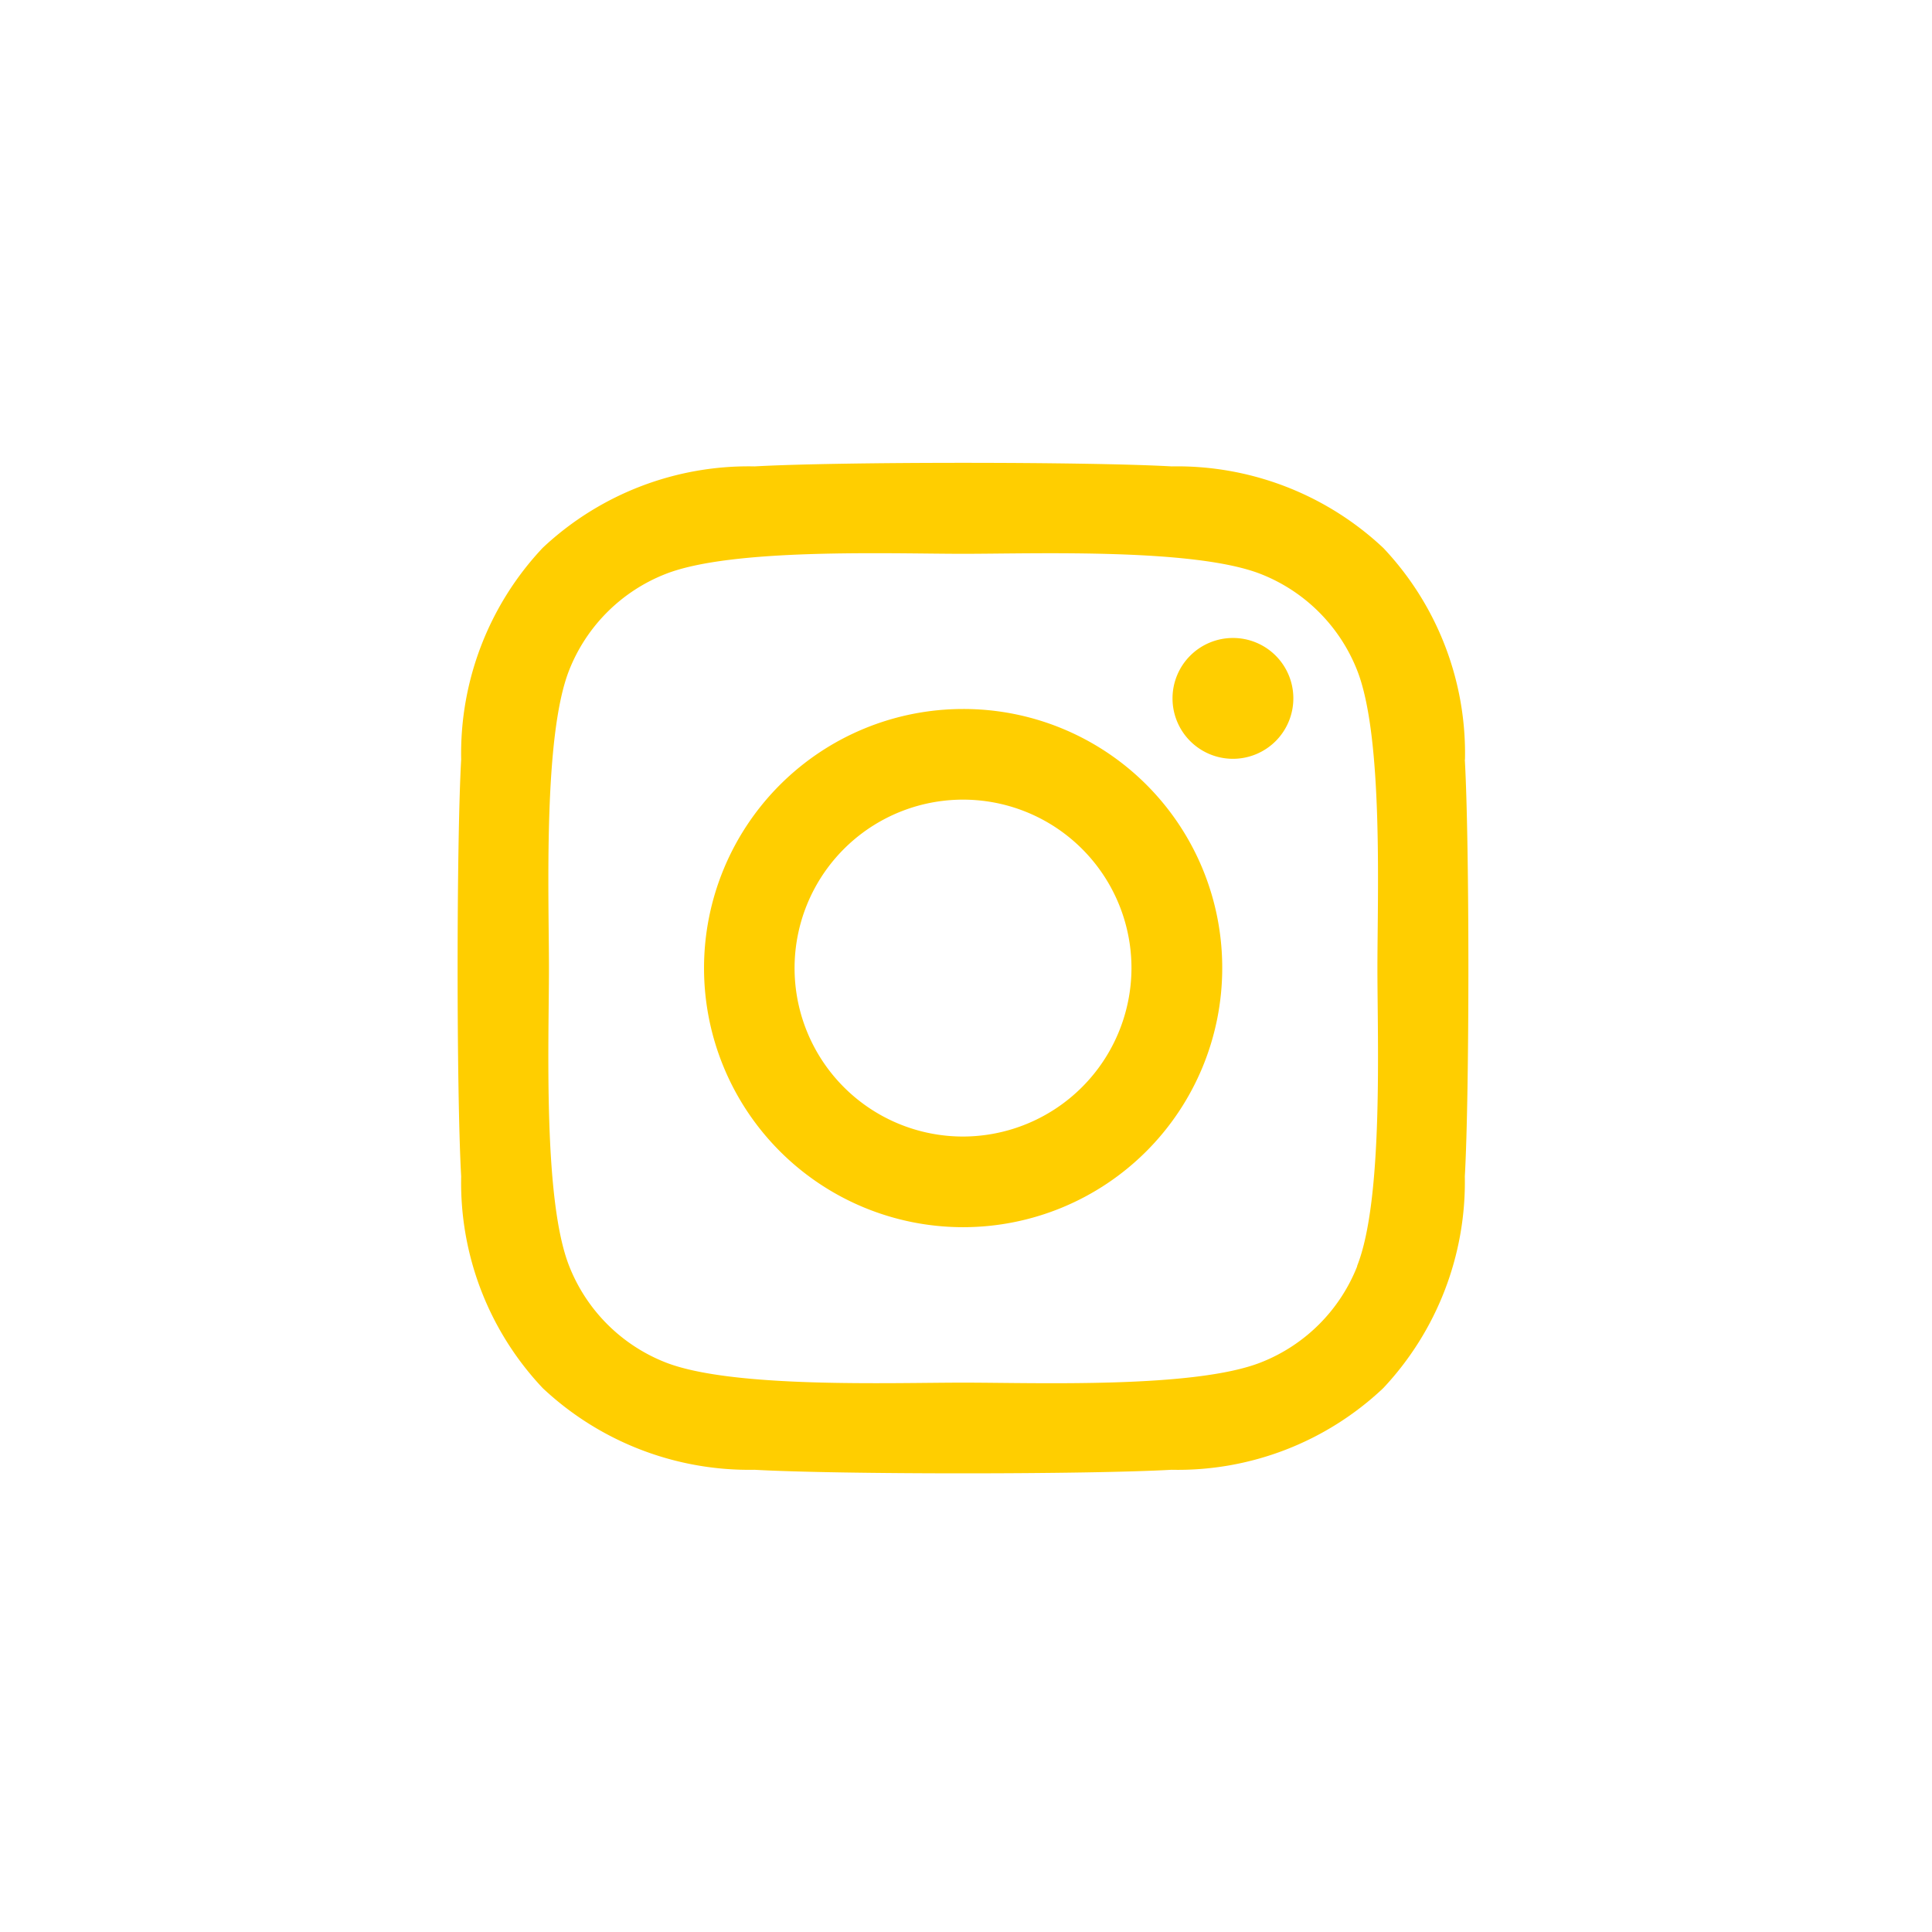 <svg xmlns="http://www.w3.org/2000/svg" width="37" height="37" viewBox="0 0 37 37"><g transform="translate(-127 -7894.57)"><rect width="37" height="37" transform="translate(127 7894.57)" fill="none"/><path d="M9.676,6.953a4.962,4.962,0,1,0,4.962,4.962A4.954,4.954,0,0,0,9.676,6.953Zm0,8.188A3.226,3.226,0,1,1,12.9,11.915a3.232,3.232,0,0,1-3.226,3.226ZM16,6.75a1.157,1.157,0,1,1-1.157-1.157A1.155,1.155,0,0,1,16,6.75Zm3.287,1.175a5.728,5.728,0,0,0-1.563-4.055,5.765,5.765,0,0,0-4.055-1.563c-1.6-.091-6.387-.091-7.985,0A5.757,5.757,0,0,0,1.626,3.865,5.747,5.747,0,0,0,.063,7.92c-.091,1.6-.091,6.387,0,7.985a5.728,5.728,0,0,0,1.563,4.055,5.773,5.773,0,0,0,4.055,1.563c1.6.091,6.387.091,7.985,0a5.728,5.728,0,0,0,4.055-1.563,5.765,5.765,0,0,0,1.563-4.055c.091-1.6.091-6.383,0-7.981Zm-2.064,9.7a3.266,3.266,0,0,1-1.84,1.84c-1.274.505-4.3.389-5.705.389s-4.435.112-5.705-.389a3.266,3.266,0,0,1-1.84-1.84c-.505-1.274-.389-4.3-.389-5.705S1.63,7.48,2.131,6.21a3.266,3.266,0,0,1,1.84-1.84c1.274-.505,4.3-.389,5.705-.389s4.435-.112,5.705.389a3.266,3.266,0,0,1,1.84,1.84c.505,1.274.389,4.3.389,5.705S17.726,16.35,17.221,17.62Z" transform="translate(135.769 7901.195)" fill="#ffce00"/></g></svg>